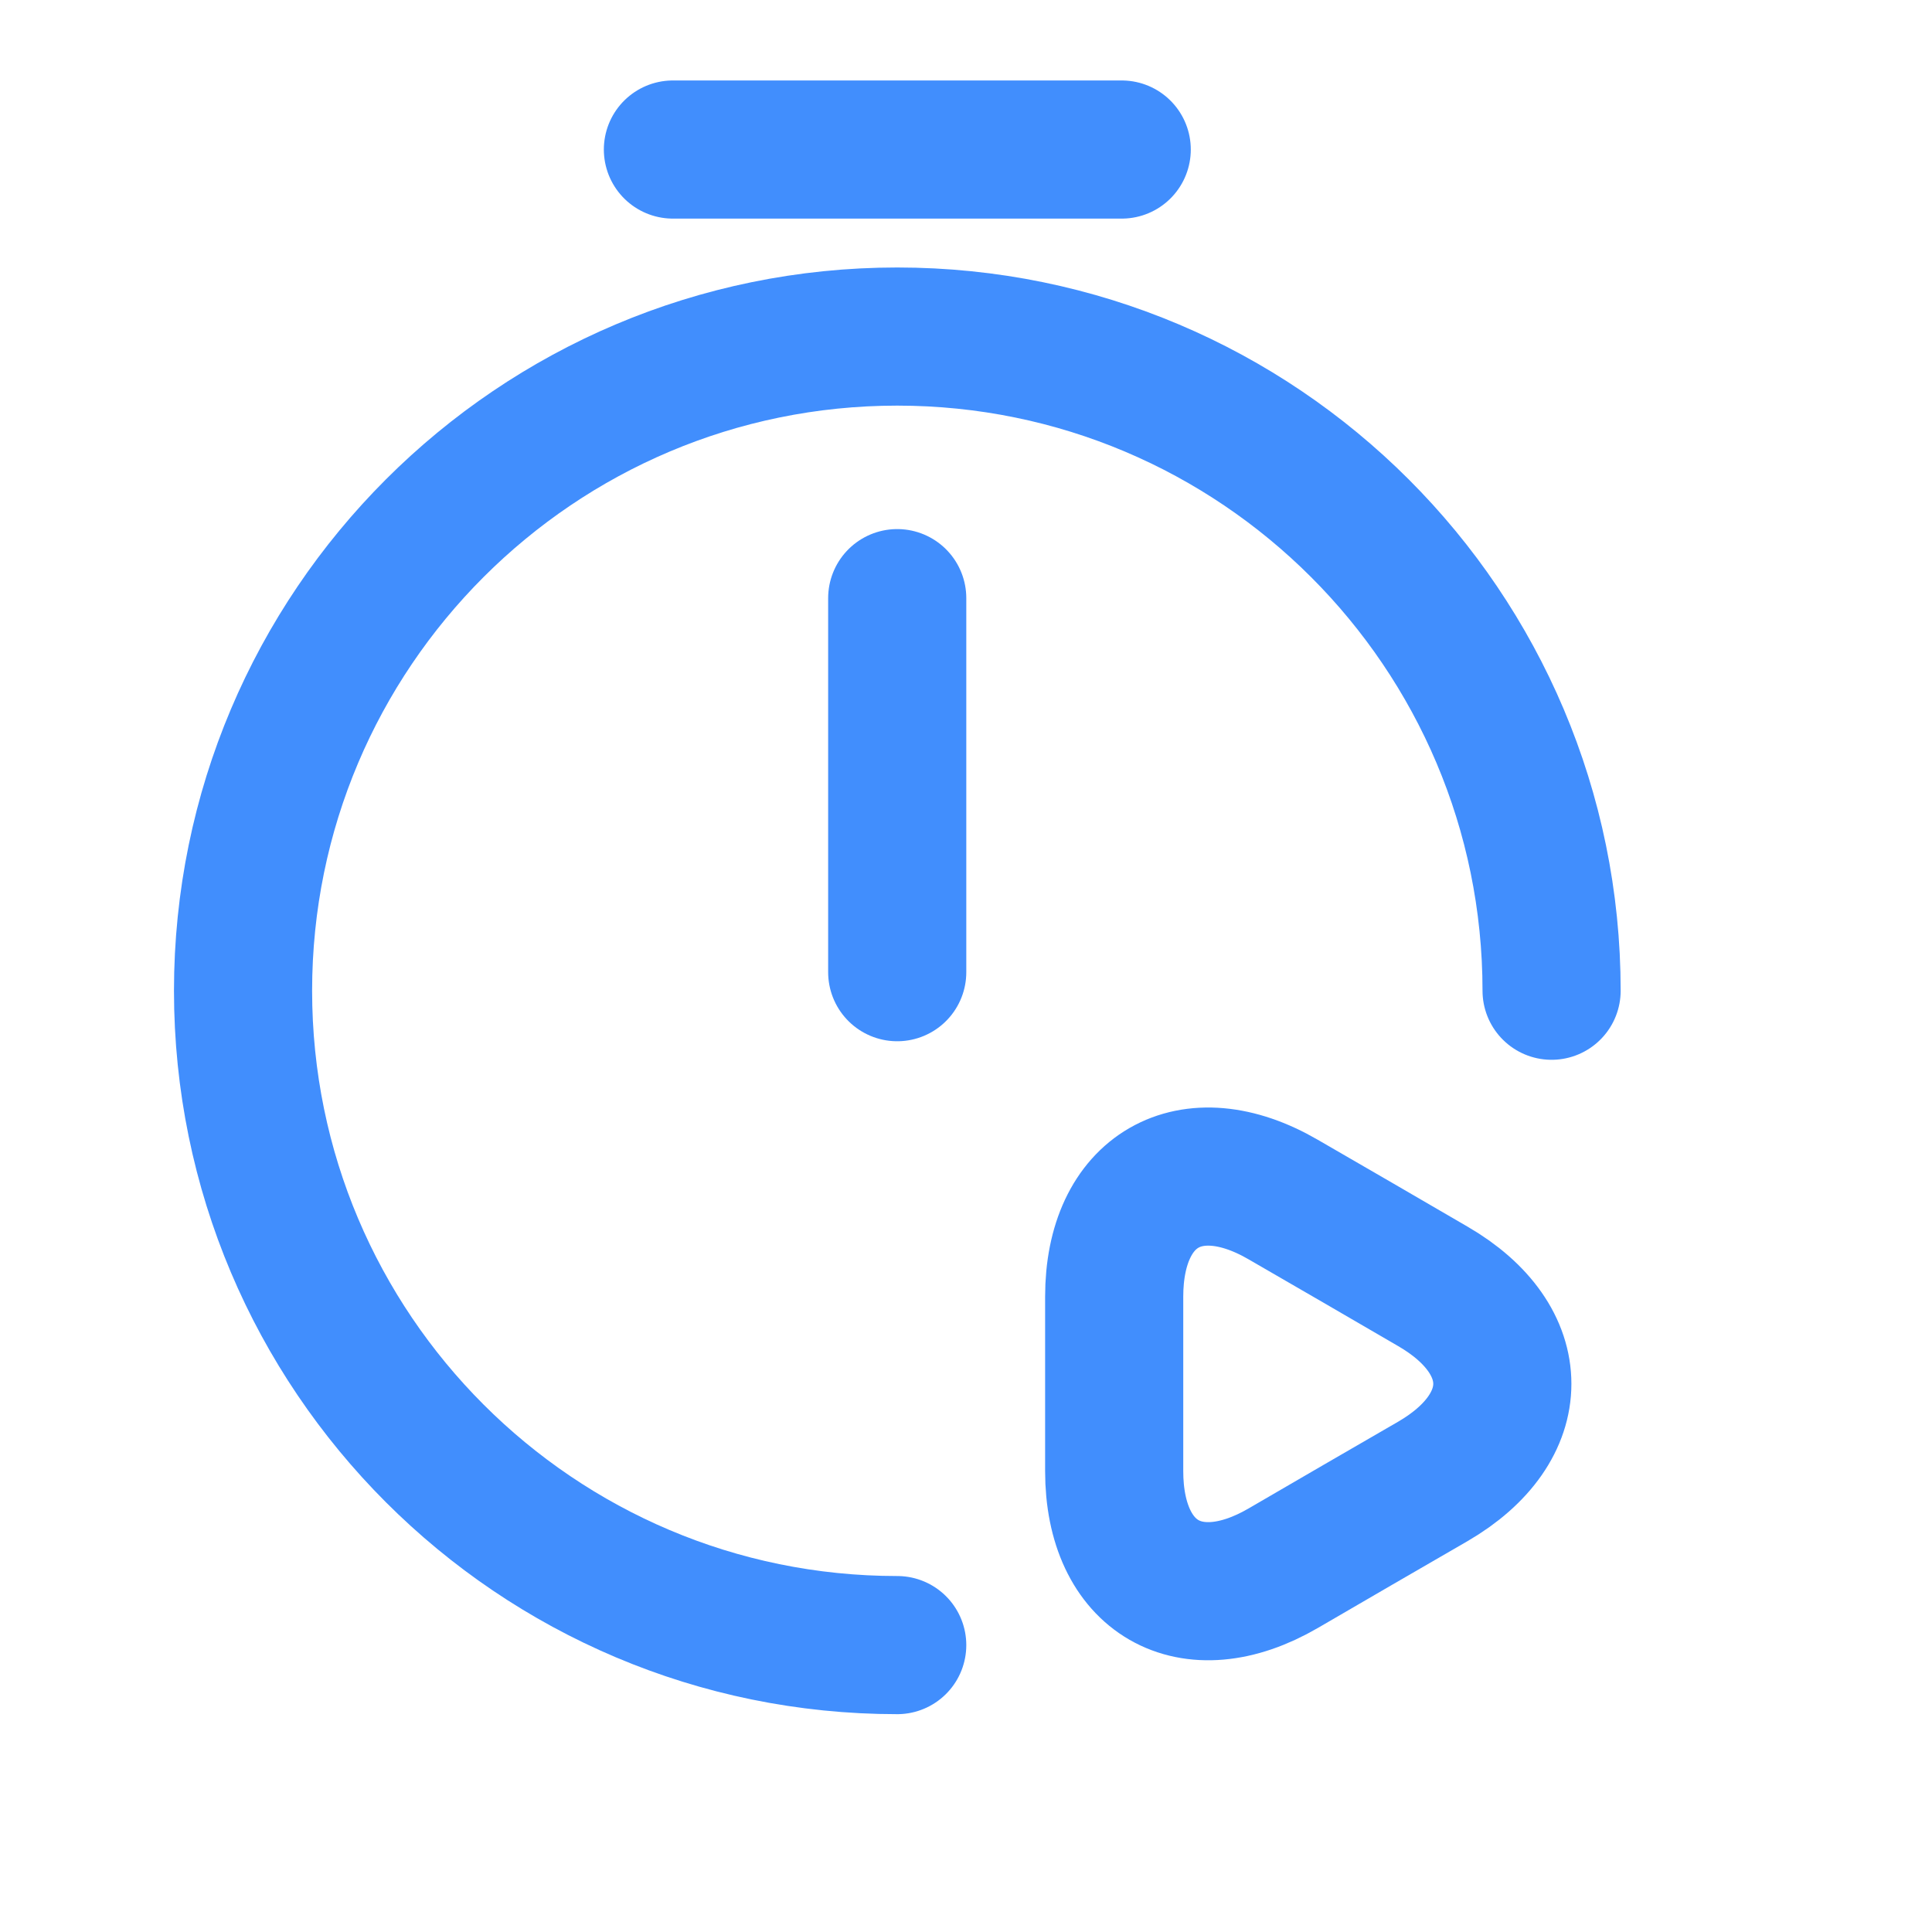 <?xml version="1.0" encoding="utf-8"?>
<svg xmlns="http://www.w3.org/2000/svg" fill="none" height="100%" overflow="visible" preserveAspectRatio="none" style="display: block;" viewBox="0 0 10 10" width="100%">
<g id="vuesax/linear/timer-start">
<g id="timer-start">
<path d="M4.644 3.096V5.032" id="Vector" stroke="#418EFD" stroke-linecap="round" stroke-linejoin="round" stroke-width="0.715"/>
<path d="M4.644 8.515C2.775 8.515 1.258 6.998 1.258 5.128C1.258 3.259 2.775 1.742 4.644 1.742C6.514 1.742 8.031 3.259 8.031 5.128" id="Vector_2" stroke="#418EFD" stroke-linecap="round" stroke-linejoin="round" stroke-width="0.715"/>
<path d="M3.483 0.774H5.806" id="Vector_3" stroke="#418EFD" stroke-linecap="round" stroke-linejoin="round" stroke-miterlimit="10" stroke-width="0.715"/>
<path d="M5.767 7.161V6.712C5.767 6.159 6.162 5.93 6.642 6.209L7.029 6.433L7.416 6.658C7.896 6.936 7.896 7.389 7.416 7.668L7.029 7.892L6.642 8.117C6.162 8.396 5.767 8.167 5.767 7.614V7.161Z" id="Vector_4" stroke="#418EFD" stroke-linecap="round" stroke-linejoin="round" stroke-miterlimit="10" stroke-width="0.715"/>
<g id="Vector_5" opacity="0">
</g>
</g>
</g>
</svg>